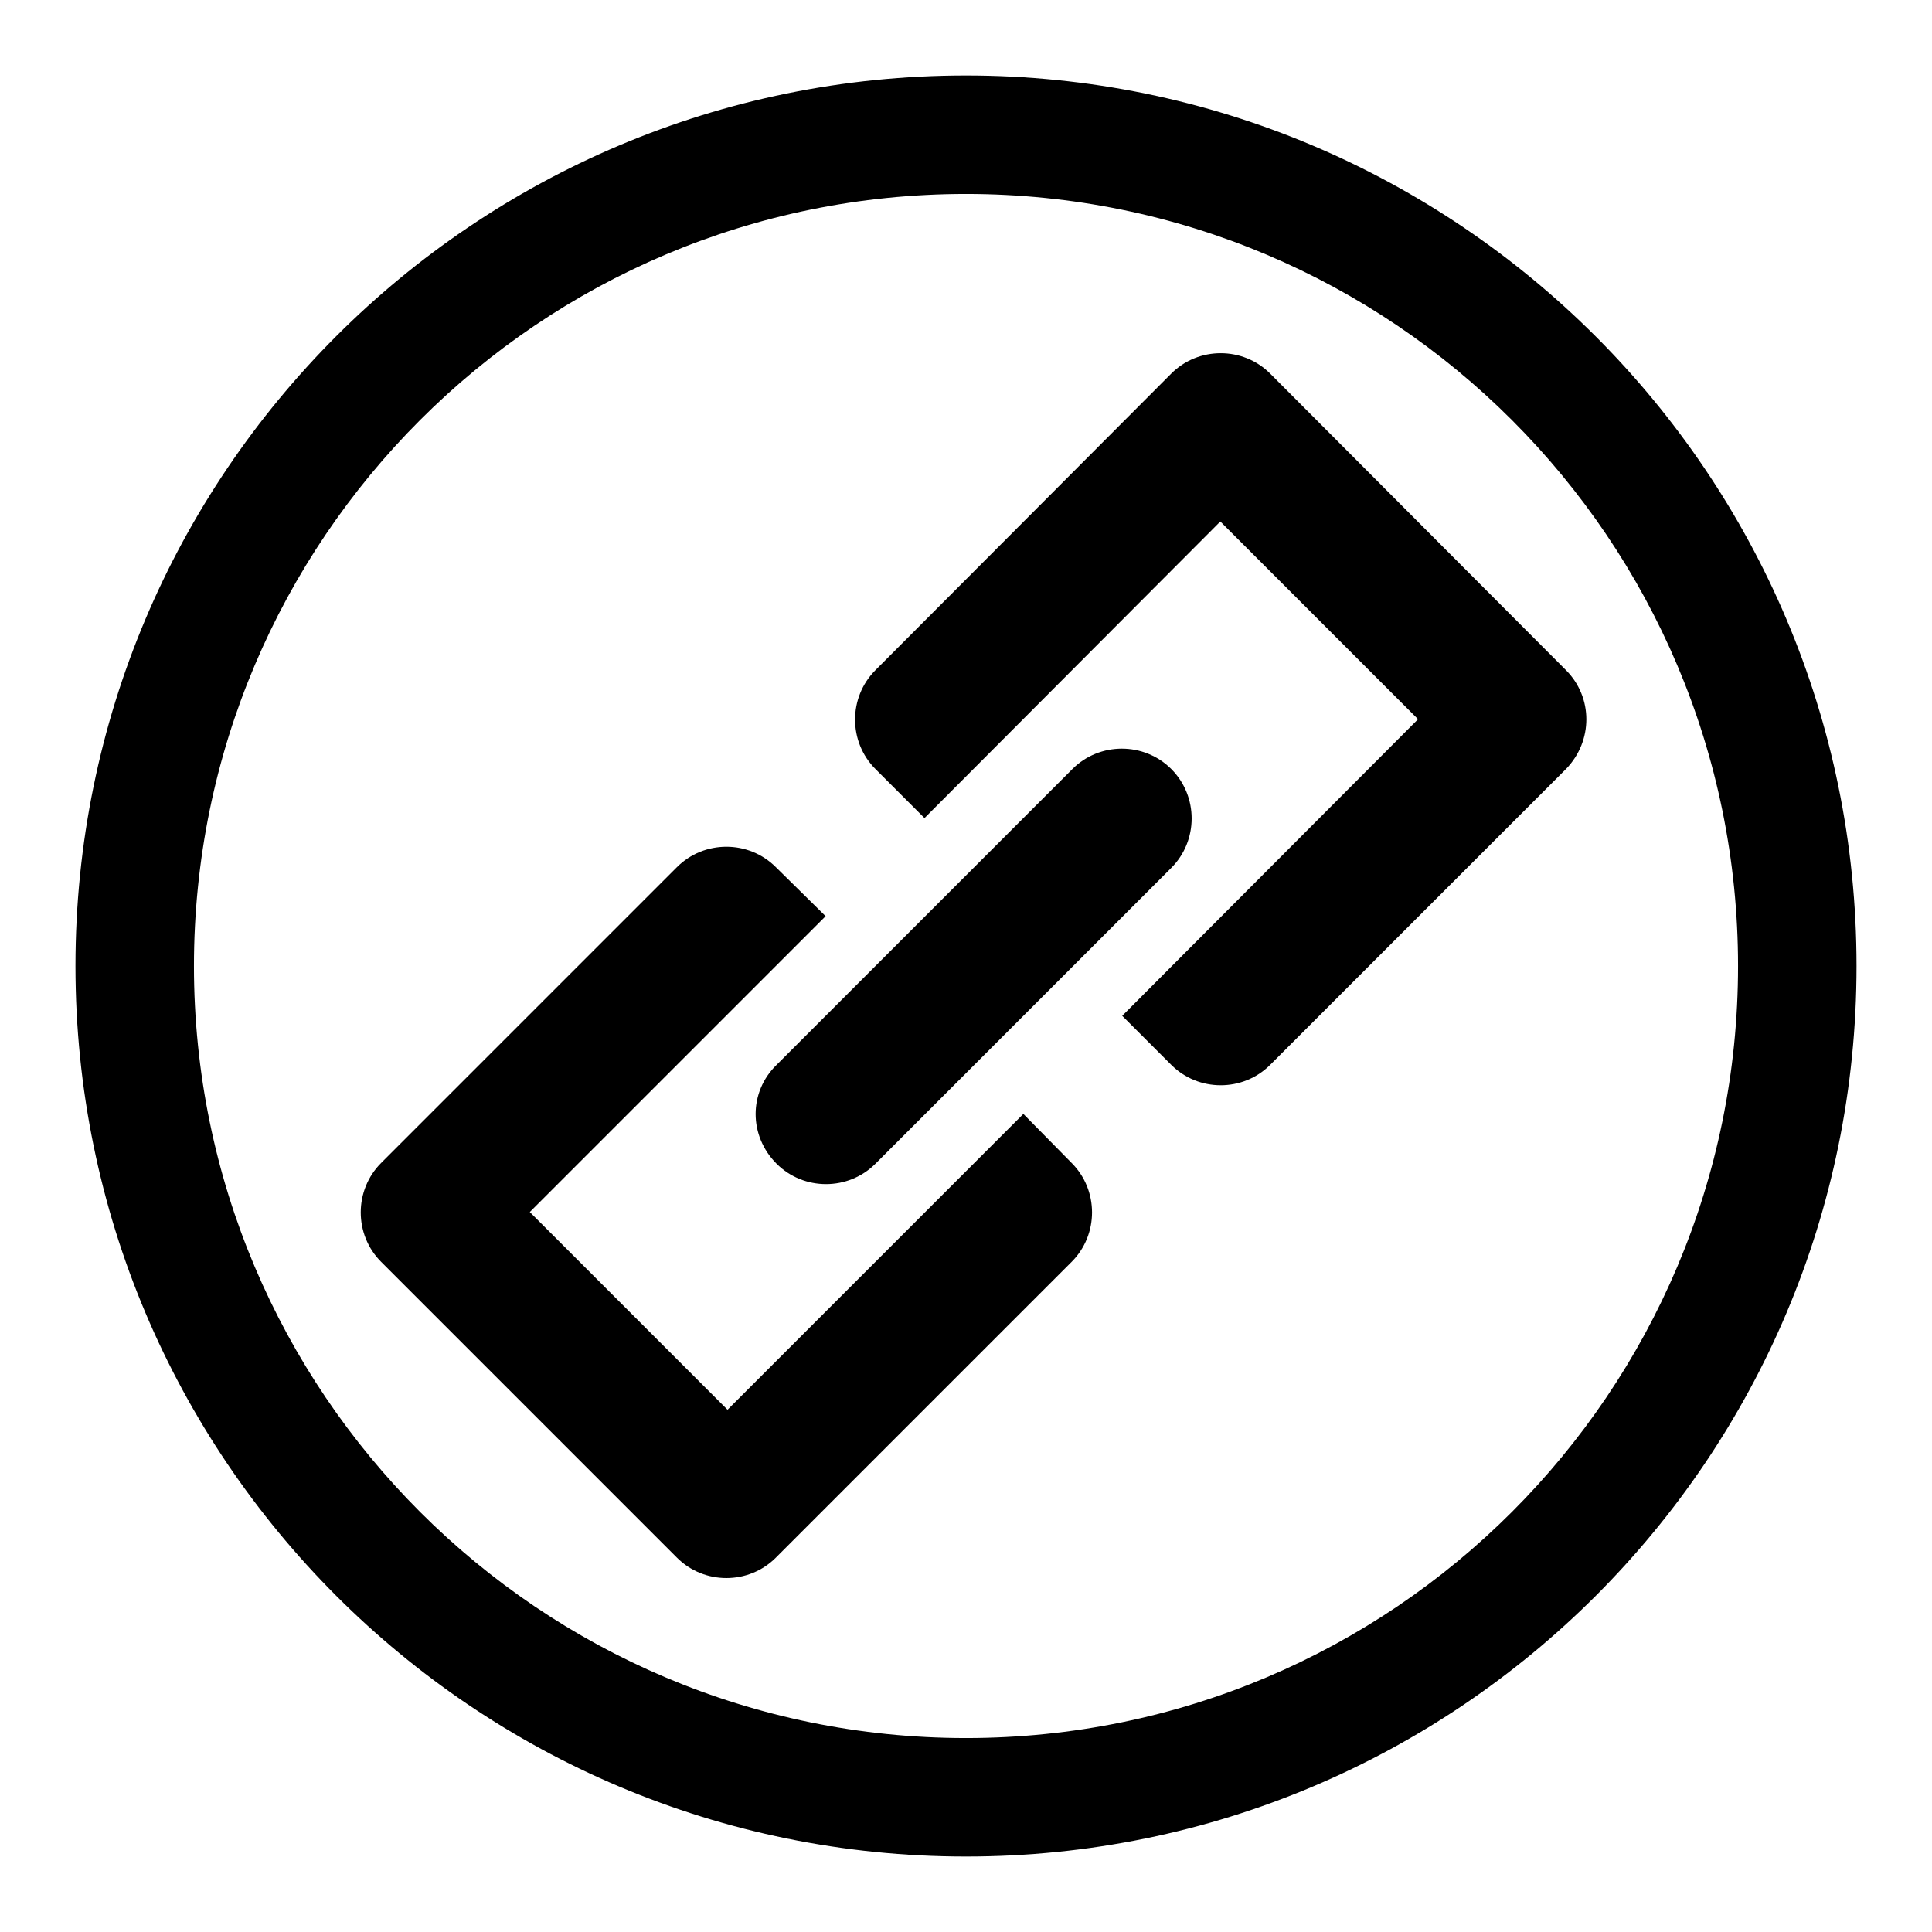 <?xml version="1.0" encoding="utf-8"?>
<!-- Svg Vector Icons : http://www.onlinewebfonts.com/icon -->
<!DOCTYPE svg PUBLIC "-//W3C//DTD SVG 1.1//EN" "http://www.w3.org/Graphics/SVG/1.1/DTD/svg11.dtd">
<svg version="1.1" xmlns="http://www.w3.org/2000/svg" xmlns:xlink="http://www.w3.org/1999/xlink" x="0px" y="0px" viewBox="0 0 256 256" enable-background="new 0 0 256 256" xml:space="preserve">
<g><g><path fill="#000000" d="M135.6,147.6l-39.2,39.2l-26.2-26.2l39.2-39.2l-6.6-6.5c-3.6-3.6-9.5-3.6-13.1,0l-39.2,39.2c-3.6,3.6-3.6,9.5,0,13.1l39.2,39.2c3.6,3.6,9.5,3.6,13.1,0l39.2-39.2c3.6-3.6,3.6-9.5,0-13.1L135.6,147.6z"/><path fill="#000000" d="M102.9,154.2c3.6,3.6,9.5,3.6,13.1,0l39.2-39.2c3.6-3.6,3.6-9.5,0-13.1c-3.6-3.6-9.5-3.6-13.1,0l-39.2,39.2C99.2,144.7,99.2,150.5,102.9,154.2z"/><path fill="#000000" d="M207.5,88.8l-39.2-39.3c-3.6-3.6-9.5-3.6-13.1,0L116,88.8c-3.6,3.6-3.6,9.5,0,13.1l6.5,6.5l39.2-39.3l26.2,26.2l-39.2,39.3l6.5,6.5c3.6,3.6,9.5,3.6,13.1,0l39.2-39.2C211.1,98.2,211.1,92.4,207.5,88.8z"/><path fill="#000000" d="M128,10C62.8,10,10,62.8,10,128c0,65.2,52.8,118,118,118c65.2,0,118-52.8,118-118C246,62.8,193.1,10,128,10z M128,230.3c-56.5,0-102.3-45.8-102.3-102.3C25.7,71.5,71.5,25.7,128,25.7c56.5,0,102.3,45.8,102.3,102.3C230.3,184.5,184.5,230.3,128,230.3z"/></g></g>
</svg>